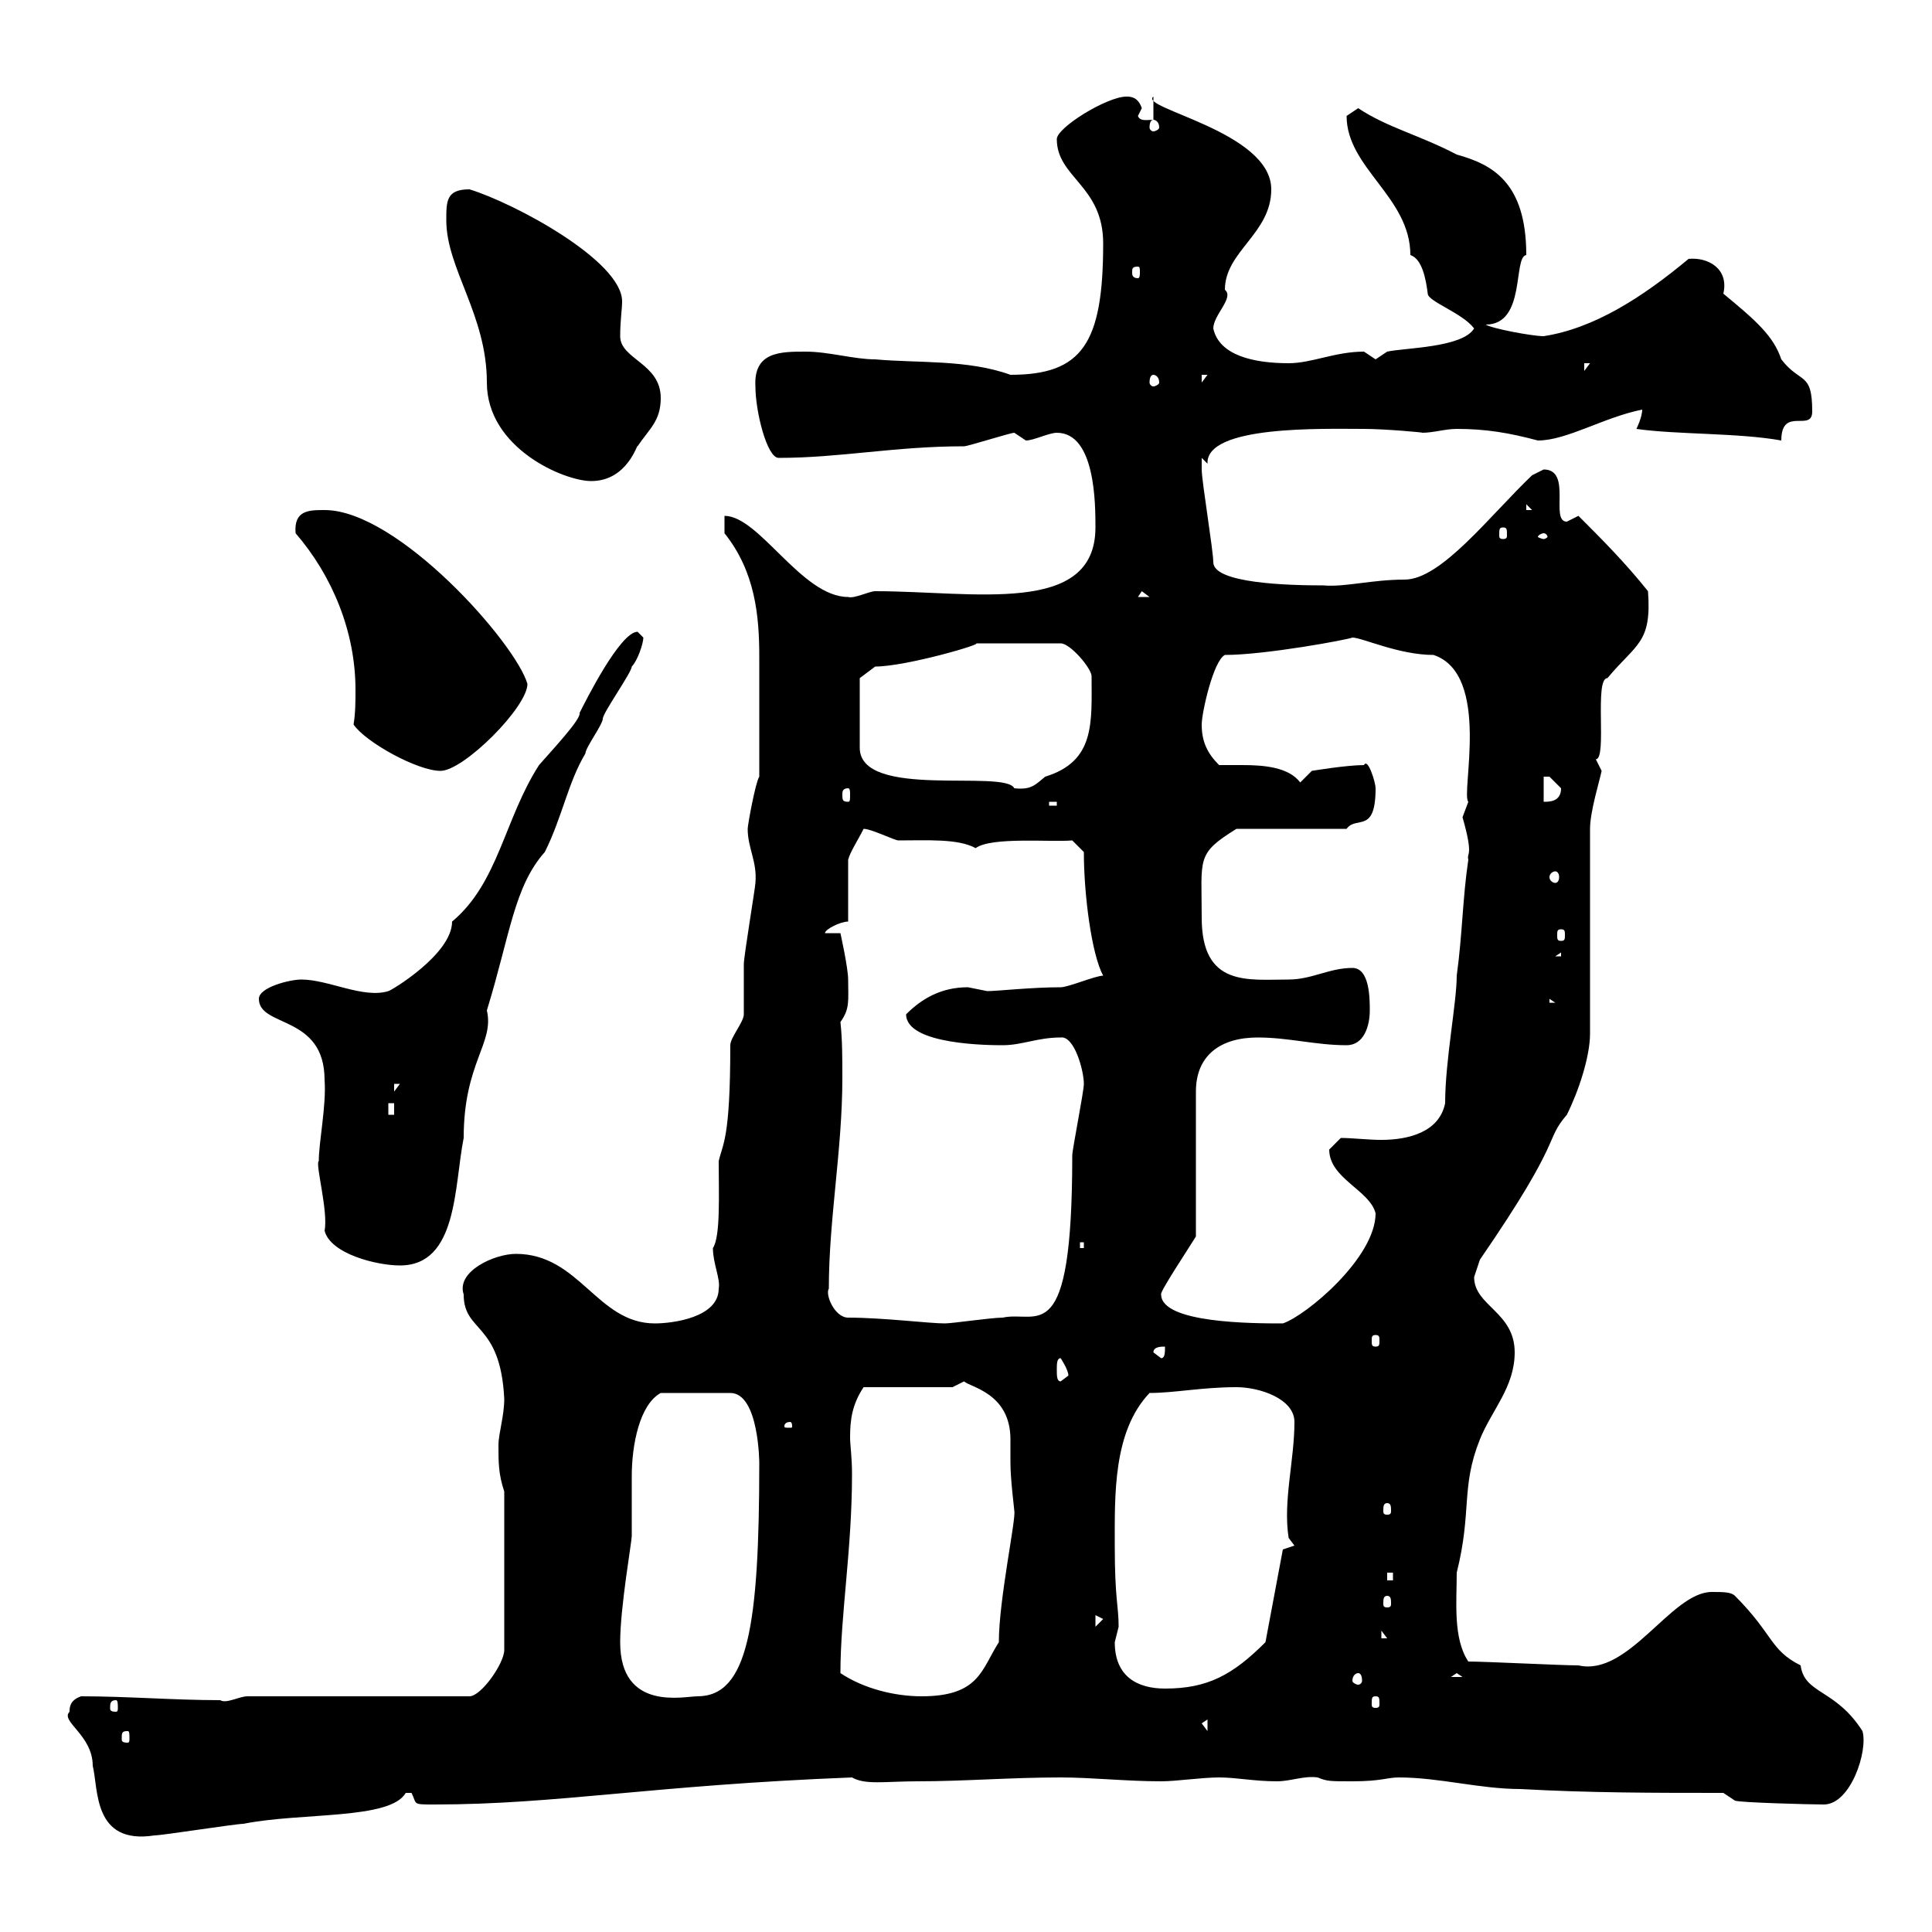 <svg xmlns="http://www.w3.org/2000/svg" xmlns:xlink="http://www.w3.org/1999/xlink" width="300" height="300"><path d="M10.80 265.80C9.30 267.30 14.40 269.40 14.40 274.20C15.30 277.80 14.40 286.50 24 285C25.20 285 36.60 283.20 37.80 283.20C46.80 281.40 60.60 282.60 63 278.40C63 278.40 63 278.40 63.90 278.40C64.80 280.20 63.90 280.20 67.50 280.20C86.40 280.20 101.40 277.20 132.30 276C134.40 277.20 137.40 276.60 142.50 276.60C149.70 276.60 156.90 276 164.70 276C169.50 276 174.90 276.60 180.30 276.60C182.70 276.60 186.60 276 189.30 276C192 276 194.70 276.60 198.30 276.60C200.40 276.60 202.50 275.70 204.60 276C206.10 276.60 206.40 276.60 210 276.60C214.50 276.60 215.40 276 217.20 276C223.50 276 229.80 277.80 236.10 277.80C246.90 278.40 256.80 278.40 267.60 278.40L269.40 279.60C270 279.90 281.10 280.20 283.20 280.20C287.40 280.20 290.10 271.80 289.20 268.80C285 262.20 280.20 263.10 279.60 258.60C274.80 256.20 275.40 253.80 269.40 247.80C268.80 247.20 267.60 247.20 265.80 247.20C259.50 247.20 252.90 260.40 245.10 258.60C242.40 258.60 230.70 258 228 258C225.60 254.40 226.20 248.70 226.20 244.20C228.60 234.60 226.80 231 229.80 223.50C231.60 219 235.20 215.40 235.20 210C235.20 203.70 228.90 202.80 228.90 198.30C228.90 198.30 229.80 195.60 229.80 195.60C243 176.40 239.70 177.30 243.30 173.10C245.10 169.50 246.90 164.10 246.90 160.50L246.90 128.70C246.90 126 248.40 121.20 248.70 119.70C248.70 119.70 247.80 117.90 247.80 117.90C249.60 117.90 247.50 105.30 249.60 105.30C254.10 99.90 256.50 99.90 255.90 91.80C252.30 87.30 248.70 83.70 245.10 80.10C245.10 80.10 243.30 81 243.30 81C240.60 81 244.20 72.90 239.70 72.90C239.70 72.90 237.90 73.80 237.90 73.80C231.30 80.10 223.80 90 218.10 90C213 90 208.80 91.20 205.50 90.90C200.10 90.90 188.40 90.60 188.40 87.30C188.40 85.50 186.60 74.70 186.60 72.90C186.60 72.90 186.60 72 186.60 71.10C186.60 71.10 187.50 72 187.50 72C187.20 66 205.50 66.60 211.80 66.60C215.10 66.60 221.70 67.20 220.80 67.20C222.60 67.20 224.40 66.60 226.20 66.60C230.70 66.60 234.30 67.20 238.80 68.40C243.30 68.40 249 64.80 255 63.60C255 64.80 254.10 66.60 254.10 66.60C260.40 67.50 270 67.20 276.60 68.40C276.60 63 281.40 67.20 281.40 63.90C281.40 57.60 279.60 59.70 276.60 55.80C275.40 52.20 272.70 49.80 267.60 45.60C268.50 41.70 265.20 39.90 262.20 40.20C255 46.20 247.50 51 239.70 52.20C237.90 52.20 231.60 51 230.70 50.40C237 50.40 234.90 39.90 237 39.60C237 28.20 231.60 25.50 226.20 24C220.50 21 215.40 19.80 210.90 16.80C210.90 16.80 209.10 18 209.10 18C209.10 26.10 219 30.60 219 39.60C220.80 40.20 221.40 43.20 221.70 45.60C221.70 46.80 227.10 48.60 228.90 51C227.10 54 218.10 54 215.40 54.60C215.40 54.60 213.60 55.80 213.60 55.80C213.60 55.80 211.80 54.60 211.80 54.60C207.30 54.60 203.70 56.40 200.10 56.40C194.70 56.40 189.30 55.20 188.40 51C188.40 48.90 191.70 46.20 190.20 45C190.20 39 197.40 36.30 197.40 29.40C197.40 20.40 176.70 16.80 179.10 15L179.10 18.60C178.20 18.60 177 18.90 176.70 18L177.30 16.80C176.70 15 175.50 15 174.90 15C171.90 15 164.10 19.80 164.10 21.60C164.10 27.60 171.30 28.80 171.30 37.80C171.30 53.40 168 58.20 156.90 58.20C150.30 55.80 142.50 56.40 135.90 55.80C132.60 55.80 128.70 54.60 125.10 54.60C121.20 54.60 117 54.60 117.30 60C117.30 63.90 119.10 71.10 120.90 71.10C130.50 71.10 138.90 69.30 149.70 69.30C150.30 69.30 156.90 67.20 157.50 67.20C157.50 67.20 159.30 68.40 159.30 68.40C160.50 68.40 162.90 67.20 164.10 67.20C170.10 67.20 170.10 78.30 170.10 81.90C170.10 95.70 151.20 91.80 135.90 91.80C135 91.80 132.60 93 131.70 92.70C124.50 92.70 117.90 80.10 112.50 80.10L112.50 82.80C117.30 88.80 117.90 95.70 117.90 102C117.90 106.80 117.90 113.70 117.90 120.60C117.30 121.50 116.10 128.10 116.10 128.70C116.10 131.70 117.60 133.80 117.30 137.10C117.30 137.70 115.50 148.50 115.50 149.70C115.50 150.30 115.50 156.90 115.50 157.50C115.50 158.70 113.40 161.10 113.40 162.30C113.40 177 112.20 177.60 111.60 180.30C111.60 185.40 111.90 192 110.70 193.80C110.70 196.20 111.90 198.60 111.60 200.10C111.60 204.60 104.40 205.50 101.70 205.50C92.70 205.50 90 194.70 80.10 194.70C76.80 194.70 70.80 197.40 72 201C72 207 77.70 205.20 78.30 217.20C78.30 219.90 77.40 222.60 77.40 224.40C77.40 227.10 77.40 228.90 78.30 231.60L78.30 256.20C78.30 258.30 74.70 263.40 72.90 263.40L38.40 263.40C37.20 263.40 35.10 264.60 34.20 264C27 264 19.80 263.40 12.60 263.40C10.80 264 10.80 265.20 10.80 265.80ZM19.80 268.80C20.10 268.80 20.10 269.10 20.10 270C20.10 270.30 20.10 270.60 19.80 270.60C18.90 270.60 18.90 270.30 18.90 270C18.90 269.10 18.90 268.80 19.80 268.80ZM186.60 267.60L187.50 267L187.50 268.80ZM18 264C18.30 264 18.30 264.60 18.30 265.20C18.30 265.50 18.30 265.80 18 265.80C17.10 265.80 17.10 265.50 17.10 265.20C17.10 264.60 17.10 264 18 264ZM213.60 263.40C214.20 263.40 214.20 263.70 214.20 264.60C214.20 264.90 214.20 265.20 213.60 265.20C213 265.20 213 264.90 213 264.60C213 263.70 213 263.40 213.60 263.40ZM96.30 255C96.30 249.60 98.10 239.40 98.10 238.50C98.10 235.80 98.10 232.50 98.10 229.20C98.10 224.40 99.30 218.10 102.60 216.30L113.40 216.30C117.90 216.30 117.90 227.40 117.90 227.10C117.90 252.60 116.10 263.40 108.30 263.40C106.20 263.40 96.30 265.80 96.30 255ZM130.50 259.80C130.50 250.80 132.30 240.60 132.30 228.90C132.30 226.20 132 224.40 132 223.20C132 220.50 132.30 218.10 134.10 215.40L147.90 215.40L149.70 214.50C150.60 215.40 156.90 216.30 156.90 223.50C156.90 225 156.90 226.20 156.90 227.10C156.90 229.80 157.50 234.30 157.50 234.60C157.80 235.80 155.10 248.40 155.10 255C152.40 259.20 152.10 263.40 143.10 263.40C138.90 263.40 134.10 262.20 130.50 259.80ZM173.10 255C173.10 255 173.70 252.60 173.70 252.60C173.70 249.30 173.10 248.40 173.10 240C173.10 232.20 172.80 222.30 178.50 216.30C182.40 216.30 186.60 215.40 192 215.40C195.60 215.40 201 217.20 201 220.80C201 226.80 199.20 233.10 200.10 238.80L201 240L199.20 240.60L196.50 255C191.40 260.10 187.50 262.20 180.90 262.20C176.70 262.20 173.10 260.40 173.10 255ZM210.90 259.80C211.20 259.80 211.50 260.10 211.50 261C211.50 261.30 211.20 261.60 210.90 261.60C210.60 261.60 210 261.30 210 261C210 260.10 210.60 259.80 210.90 259.80ZM226.20 259.80L227.10 260.40L225.30 260.40ZM214.50 253.20L215.40 254.40L214.50 254.40ZM170.10 250.80L171.30 251.40L170.10 252.60ZM215.40 247.80C216 247.80 216 248.40 216 249C216 249.30 216 249.60 215.40 249.60C214.80 249.60 214.80 249.30 214.80 249C214.80 248.40 214.80 247.80 215.40 247.80ZM215.40 244.20L216.30 244.20L216.30 245.40L215.40 245.40ZM215.40 233.40C216 233.40 216 234 216 234.60C216 234.90 216 235.20 215.40 235.20C214.80 235.20 214.80 234.90 214.80 234.60C214.80 234 214.80 233.40 215.40 233.40ZM122.70 220.80C123 220.80 123 221.40 123 221.40C123 221.70 123 221.70 122.70 221.70C121.80 221.70 121.80 221.70 121.80 221.40C121.80 221.40 121.80 220.80 122.70 220.80ZM164.10 212.70C164.10 211.80 164.10 210.90 164.70 210.90C164.70 210.90 165.90 212.70 165.90 213.60C165.90 213.60 164.70 214.50 164.70 214.50C164.10 214.50 164.10 213.60 164.10 212.70ZM179.10 210C179.10 209.10 180.30 209.10 180.90 209.10C180.90 210 180.90 210.90 180.30 210.90ZM213.60 207.30C214.20 207.30 214.20 207.60 214.20 208.20C214.20 208.80 214.20 209.10 213.60 209.10C213 209.10 213 208.80 213 208.20C213 207.60 213 207.30 213.60 207.30ZM131.70 204.60C129.60 204.60 128.10 201 128.70 200.10C128.70 189.30 130.80 178.50 130.80 167.40C130.80 164.40 130.80 161.40 130.50 158.70C132 156.60 131.70 155.40 131.70 152.10C131.70 150.30 130.50 144.90 130.50 144.90L128.10 144.90C128.10 144.30 130.50 143.10 131.70 143.10L131.70 133.50C132 132.30 133.20 130.50 134.10 128.70C135.30 128.70 138.90 130.50 139.50 130.50C144 130.50 148.80 130.20 151.50 131.70C153.90 129.90 163.20 130.80 166.50 130.50L168.30 132.30C168.30 138.90 169.50 148.20 171.30 151.50C170.10 151.50 165.90 153.30 164.70 153.30C160.20 153.30 154.80 153.90 153.30 153.90C153.30 153.90 150.30 153.30 150.30 153.30C146.10 153.30 143.10 155.10 140.70 157.50C140.70 162.30 153.90 162.30 155.70 162.30C158.70 162.30 161.10 161.10 164.70 161.10C166.80 160.80 168.30 166.20 168.30 168.30C168.30 169.50 166.50 178.50 166.50 179.40C166.50 210 161.10 203.40 155.70 204.60C153.90 204.60 147.90 205.50 146.70 205.50C144.30 205.50 137.10 204.60 131.70 204.60ZM180.30 201C180 200.70 184.80 193.50 185.70 192L185.70 169.50C185.70 163.80 189.60 161.10 195.30 161.10C200.10 161.10 204.30 162.30 209.10 162.30C211.80 162.30 212.70 159.30 212.70 156.90C212.70 155.10 212.70 150.30 210 150.30C206.40 150.30 203.70 152.10 200.10 152.10C193.80 152.10 186.60 153.30 186.60 142.50C186.60 133.20 185.70 132.60 192 128.70L209.10 128.70C210.60 126.60 213.60 129.60 213.60 122.40C213.60 121.50 212.40 117.60 211.80 118.80C209.10 118.80 203.70 119.70 203.70 119.70L201.90 121.50C200.10 119.10 196.20 118.80 192.90 118.80C191.40 118.80 190.20 118.80 189.30 118.80C187.50 117 186.60 115.20 186.60 112.50C186.60 110.70 188.40 102.60 190.20 101.70C196.50 101.70 209.40 99.30 210 99C211.50 99 217.20 101.70 222.60 101.70C231.60 104.70 226.80 123.30 228 124.50C228 124.50 227.10 126.90 227.10 126.90C228.90 133.20 227.70 132.30 228 133.50C227.10 139.50 227.10 144.90 226.20 151.50C226.20 155.70 224.40 164.70 224.40 171.30C223.50 175.80 218.70 177 214.50 177C212.40 177 210 176.70 208.20 176.70C208.20 176.70 206.40 178.50 206.40 178.50C206.40 183 212.70 184.80 213.60 188.40C213.60 195.30 202.80 204.30 199.20 205.50C194.70 205.50 180.30 205.50 180.30 201ZM49.50 180.30C48.90 180.60 51 188.10 50.40 191.10C51.30 194.70 58.50 196.50 62.10 196.50C71.10 196.50 70.50 184.20 72 176.70C72 165 76.80 162 75.60 156.90C79.20 145.20 79.80 137.70 84.60 132.30C87.30 126.90 88.20 121.50 90.90 117C90.90 116.10 93.60 112.50 93.60 111.60C93.60 110.70 98.10 104.40 98.10 103.50C99 102.60 99.90 99.90 99.90 99C99.90 99 99 98.10 99 98.10C96.30 98.10 90.90 108.90 90 110.70C90.30 111.60 85.80 116.40 83.70 118.80C78.30 127.20 77.40 137.10 70.20 143.10C70.20 148.20 60.60 153.90 60.30 153.90C56.40 155.10 51 152.10 46.80 152.10C45 152.10 40.20 153.30 40.20 155.10C40.20 159.60 50.40 157.50 50.40 167.70C50.70 171.60 49.50 177.30 49.50 180.30ZM167.70 192.90L168.30 192.90L168.30 193.80L167.70 193.80ZM60.30 171.30L61.20 171.30L61.20 173.10L60.30 173.10ZM61.20 168.30L62.10 168.30L61.20 169.50ZM240.60 155.10L241.50 155.70L240.60 155.70ZM242.40 147.90L242.40 148.50L241.50 148.50ZM242.40 144.30C243 144.30 243 144.60 243 145.20C243 145.80 243 146.10 242.40 146.10C241.80 146.10 241.80 145.80 241.80 145.20C241.80 144.60 241.80 144.30 242.40 144.30ZM241.50 135.30C241.80 135.30 242.10 135.60 242.10 136.20C242.10 136.80 241.80 137.10 241.50 137.10C241.20 137.10 240.60 136.80 240.60 136.20C240.60 135.60 241.20 135.30 241.50 135.30ZM162.90 124.50L164.10 124.50L164.10 125.10L162.90 125.10ZM239.70 120.60C239.70 120.60 239.70 120.60 240.60 120.60C240.60 120.60 242.40 122.40 242.40 122.40C242.40 124.50 240.60 124.50 239.70 124.50ZM131.70 122.40C132 122.40 132 123 132 123.30C132 124.20 132 124.50 131.70 124.50C130.80 124.50 130.80 124.20 130.80 123.30C130.80 123 130.80 122.40 131.70 122.40ZM133.50 105.30L135.90 103.50C140.70 103.50 153 99.90 151.50 99.90L164.70 99.90C166.20 99.90 169.50 103.80 169.50 105C169.50 112.20 170.10 118.20 162.30 120.60C160.80 121.80 160.20 122.70 157.50 122.40C156 119.40 133.50 124.20 133.50 116.10ZM54.90 112.50C56.70 115.20 64.80 119.70 68.40 119.70C72 119.70 81.90 109.80 81.90 106.20C80.10 99.90 61.80 79.20 50.40 79.20C48 79.20 45.60 79.20 45.90 82.80C51.60 89.40 55.20 98.10 55.20 107.10C55.20 108.90 55.20 110.70 54.90 112.50ZM177.30 91.80L178.50 92.70L176.70 92.70ZM239.70 82.80C240 82.80 240.30 83.10 240.30 83.40C240.30 83.40 240 83.70 239.70 83.70C239.40 83.70 238.80 83.40 238.80 83.40C238.80 83.10 239.40 82.80 239.70 82.80ZM233.40 81.90C234 81.90 234 82.20 234 83.10C234 83.40 234 83.70 233.40 83.70C232.80 83.70 232.80 83.40 232.80 83.10C232.80 82.20 232.80 81.90 233.40 81.90ZM237 78.30L237.90 79.20L237 79.20ZM69.30 34.20C69.30 41.70 75.60 48.90 75.60 59.40C75.60 69.60 87.60 74.70 91.80 74.70C97.50 74.70 99 68.70 99 69.30C100.80 66.60 102.60 65.40 102.60 61.80C102.60 56.40 96.30 55.80 96.30 52.20C96.30 49.80 96.60 48 96.60 46.80C96.60 40.50 79.80 31.50 72.90 29.40C69.30 29.40 69.30 31.20 69.30 34.20ZM179.10 58.20C179.40 58.20 180 58.50 180 59.40C180 59.70 179.40 60 179.10 60C178.80 60 178.50 59.70 178.50 59.40C178.50 58.50 178.80 58.20 179.10 58.20ZM186.60 58.20L187.50 58.20L186.60 59.40ZM246 56.40L246.90 56.40L246 57.60ZM176.70 41.40C177 41.40 177 41.70 177 42.30C177 42.60 177 43.20 176.70 43.20C175.80 43.20 175.80 42.60 175.80 42.30C175.80 41.70 175.80 41.40 176.70 41.40ZM179.10 18.60C179.40 18.60 180 18.90 180 19.80C180 20.10 179.40 20.40 179.10 20.40C178.80 20.40 178.50 20.10 178.50 19.80C178.50 18.90 178.80 18.60 179.10 18.60Z"/></svg>